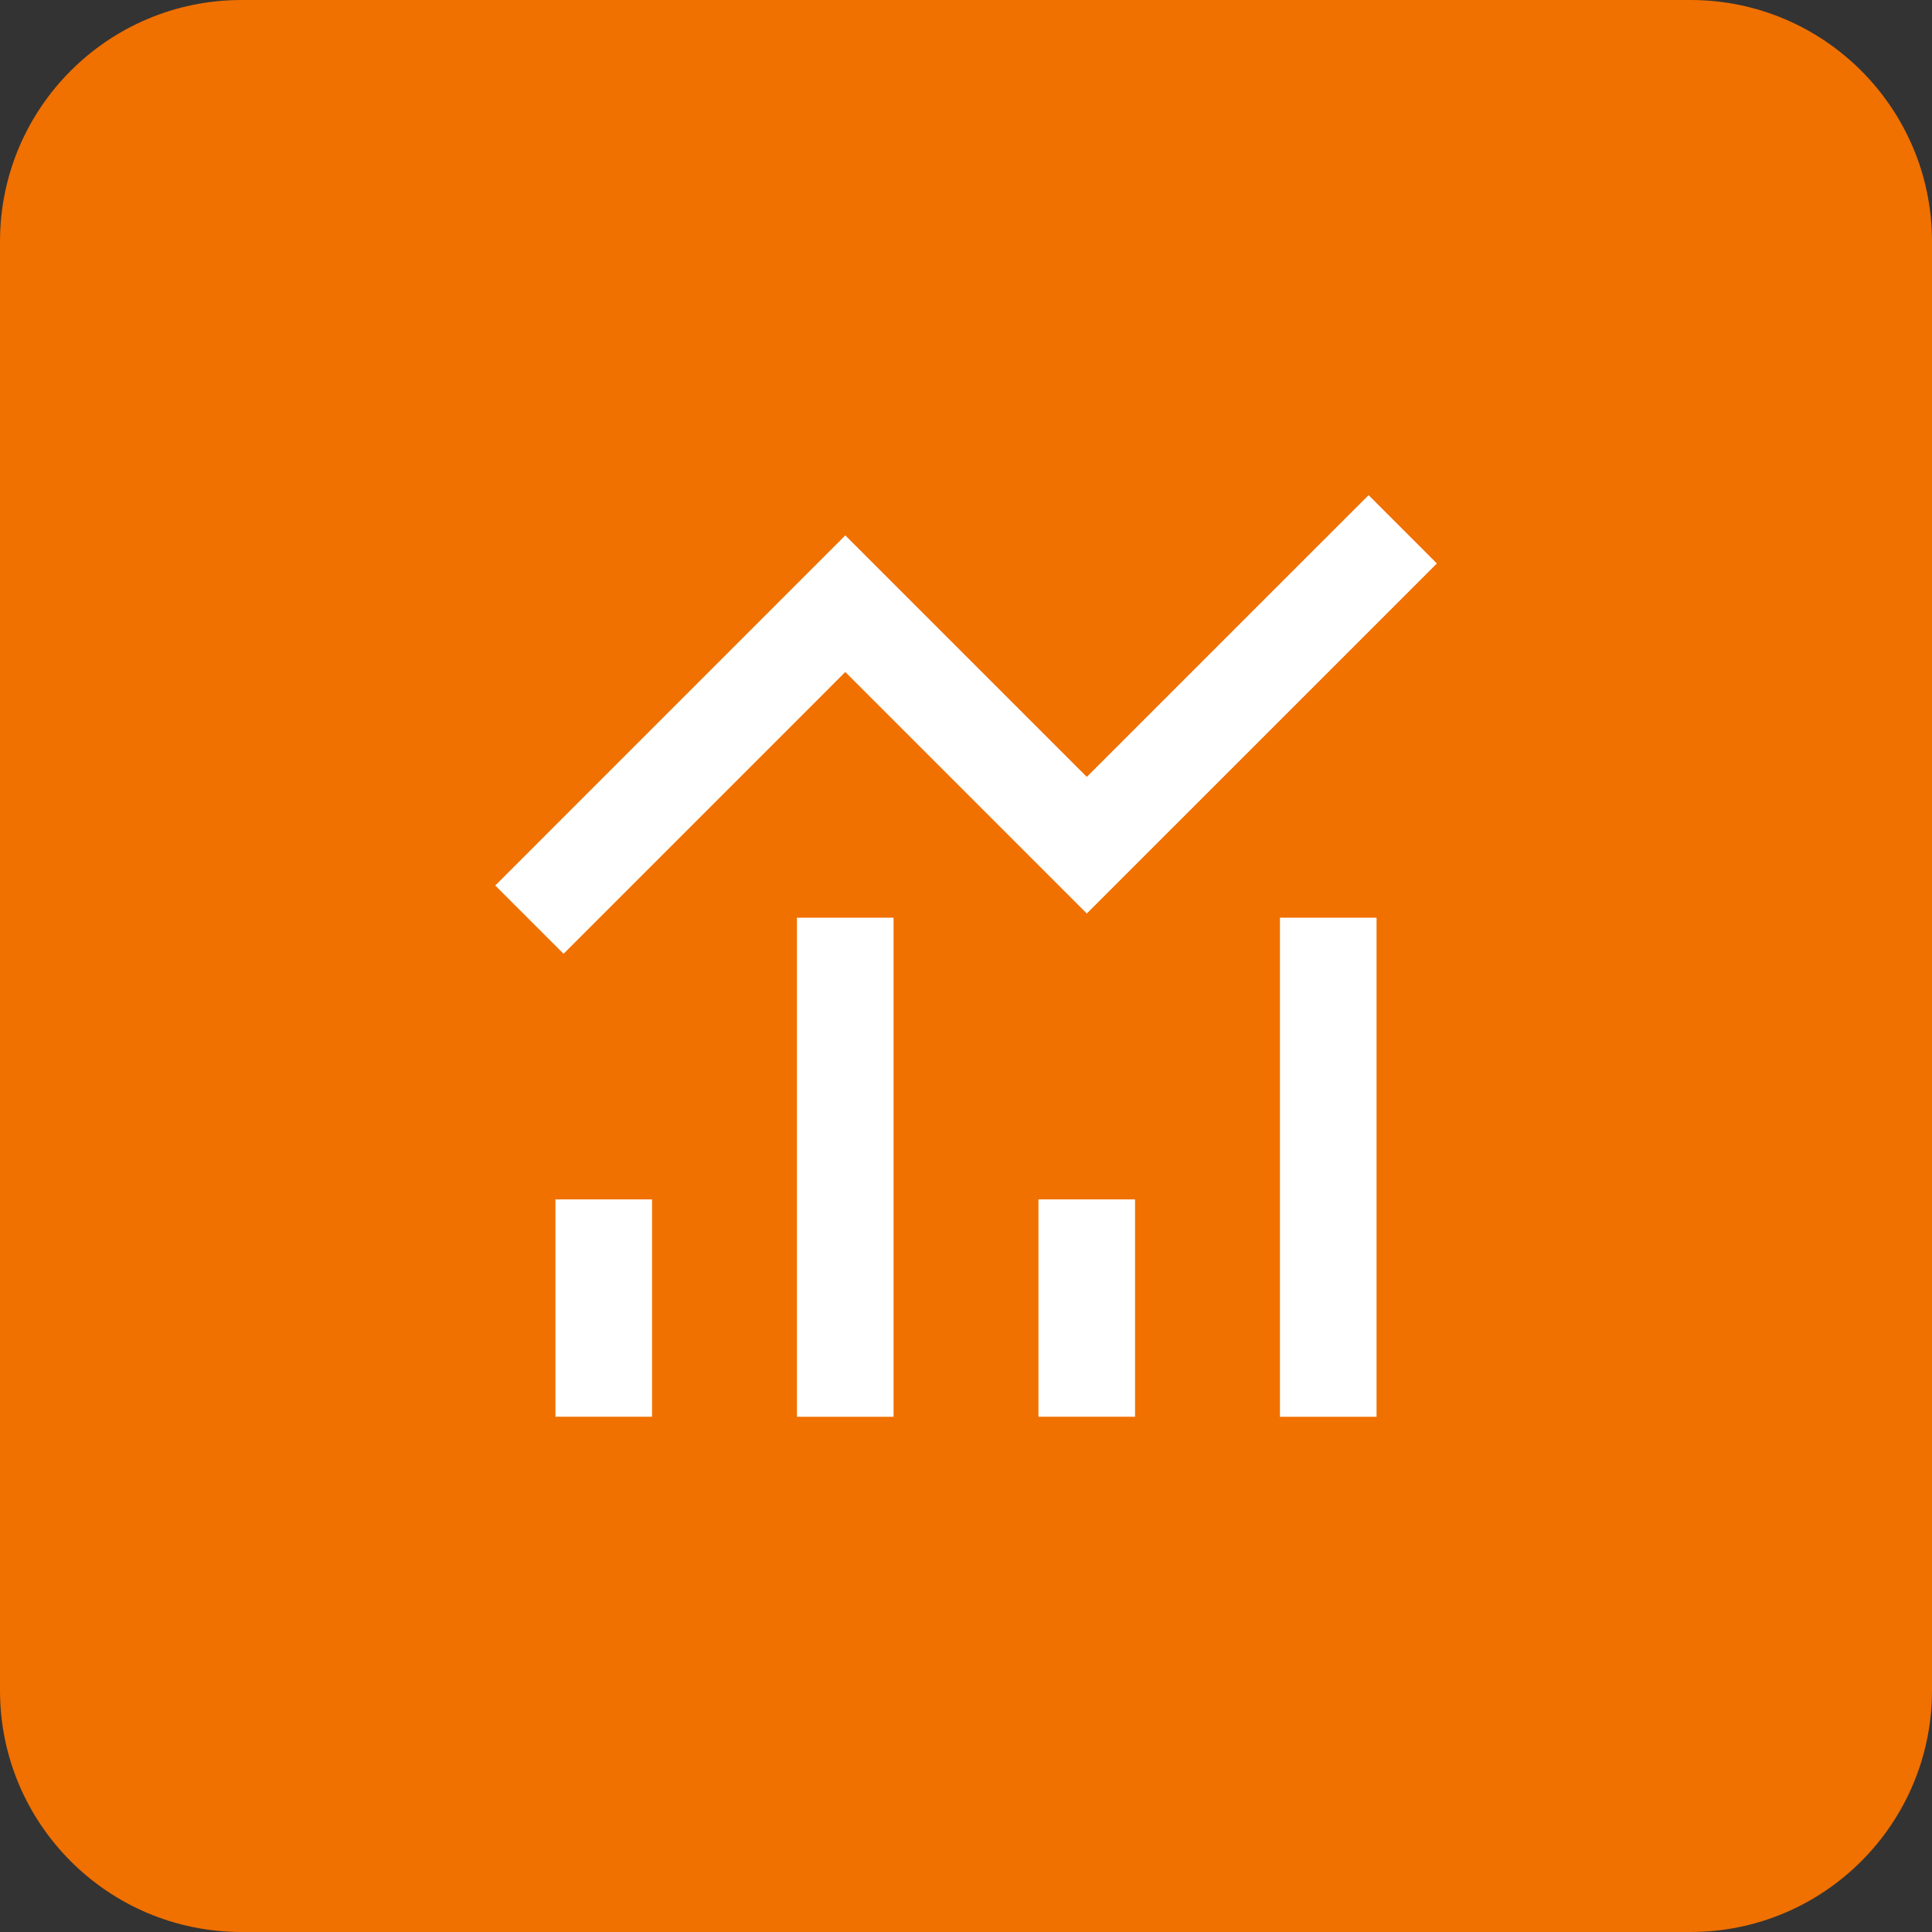 <?xml version="1.0" encoding="UTF-8"?>
<svg xmlns="http://www.w3.org/2000/svg" width="40" height="40" viewBox="0 0 40 40" fill="none">
  <rect x="0" y="0" width="40" height="40" fill="#333333" stroke="none"/>
  <path d="M0 5C0 2.239 2.239 0 5 0H35C37.761 0 40 2.239 40 5V35C40 37.761 37.761 40 35 40H5C2.239 40 0 37.761 0 35V5Z" fill="#F07000"></path>
  <g clip-path="url(#clip0_232_45451)">
    <path d="M11.668 18.333L17.501 12.499L22.501 17.499L28.335 11.666" stroke="white" stroke-width="2" stroke-miterlimit="10" stroke-linecap="square"></path>
    <path d="M12.5 28.332V25.832" stroke="white" stroke-width="2" stroke-miterlimit="10" stroke-linecap="square"></path>
    <path d="M17.5 20V28.333" stroke="white" stroke-width="2" stroke-miterlimit="10" stroke-linecap="square"></path>
    <path d="M22.5 28.332V25.832" stroke="white" stroke-width="2" stroke-miterlimit="10" stroke-linecap="square"></path>
    <path d="M27.5 20V28.333" stroke="white" stroke-width="2" stroke-miterlimit="10" stroke-linecap="square"></path>
  </g>
  <defs>
    <clipPath id="clip0_232_45451">
      <rect width="20" height="20" fill="white" transform="translate(10 10)"></rect>
    </clipPath>
  </defs>
</svg>
